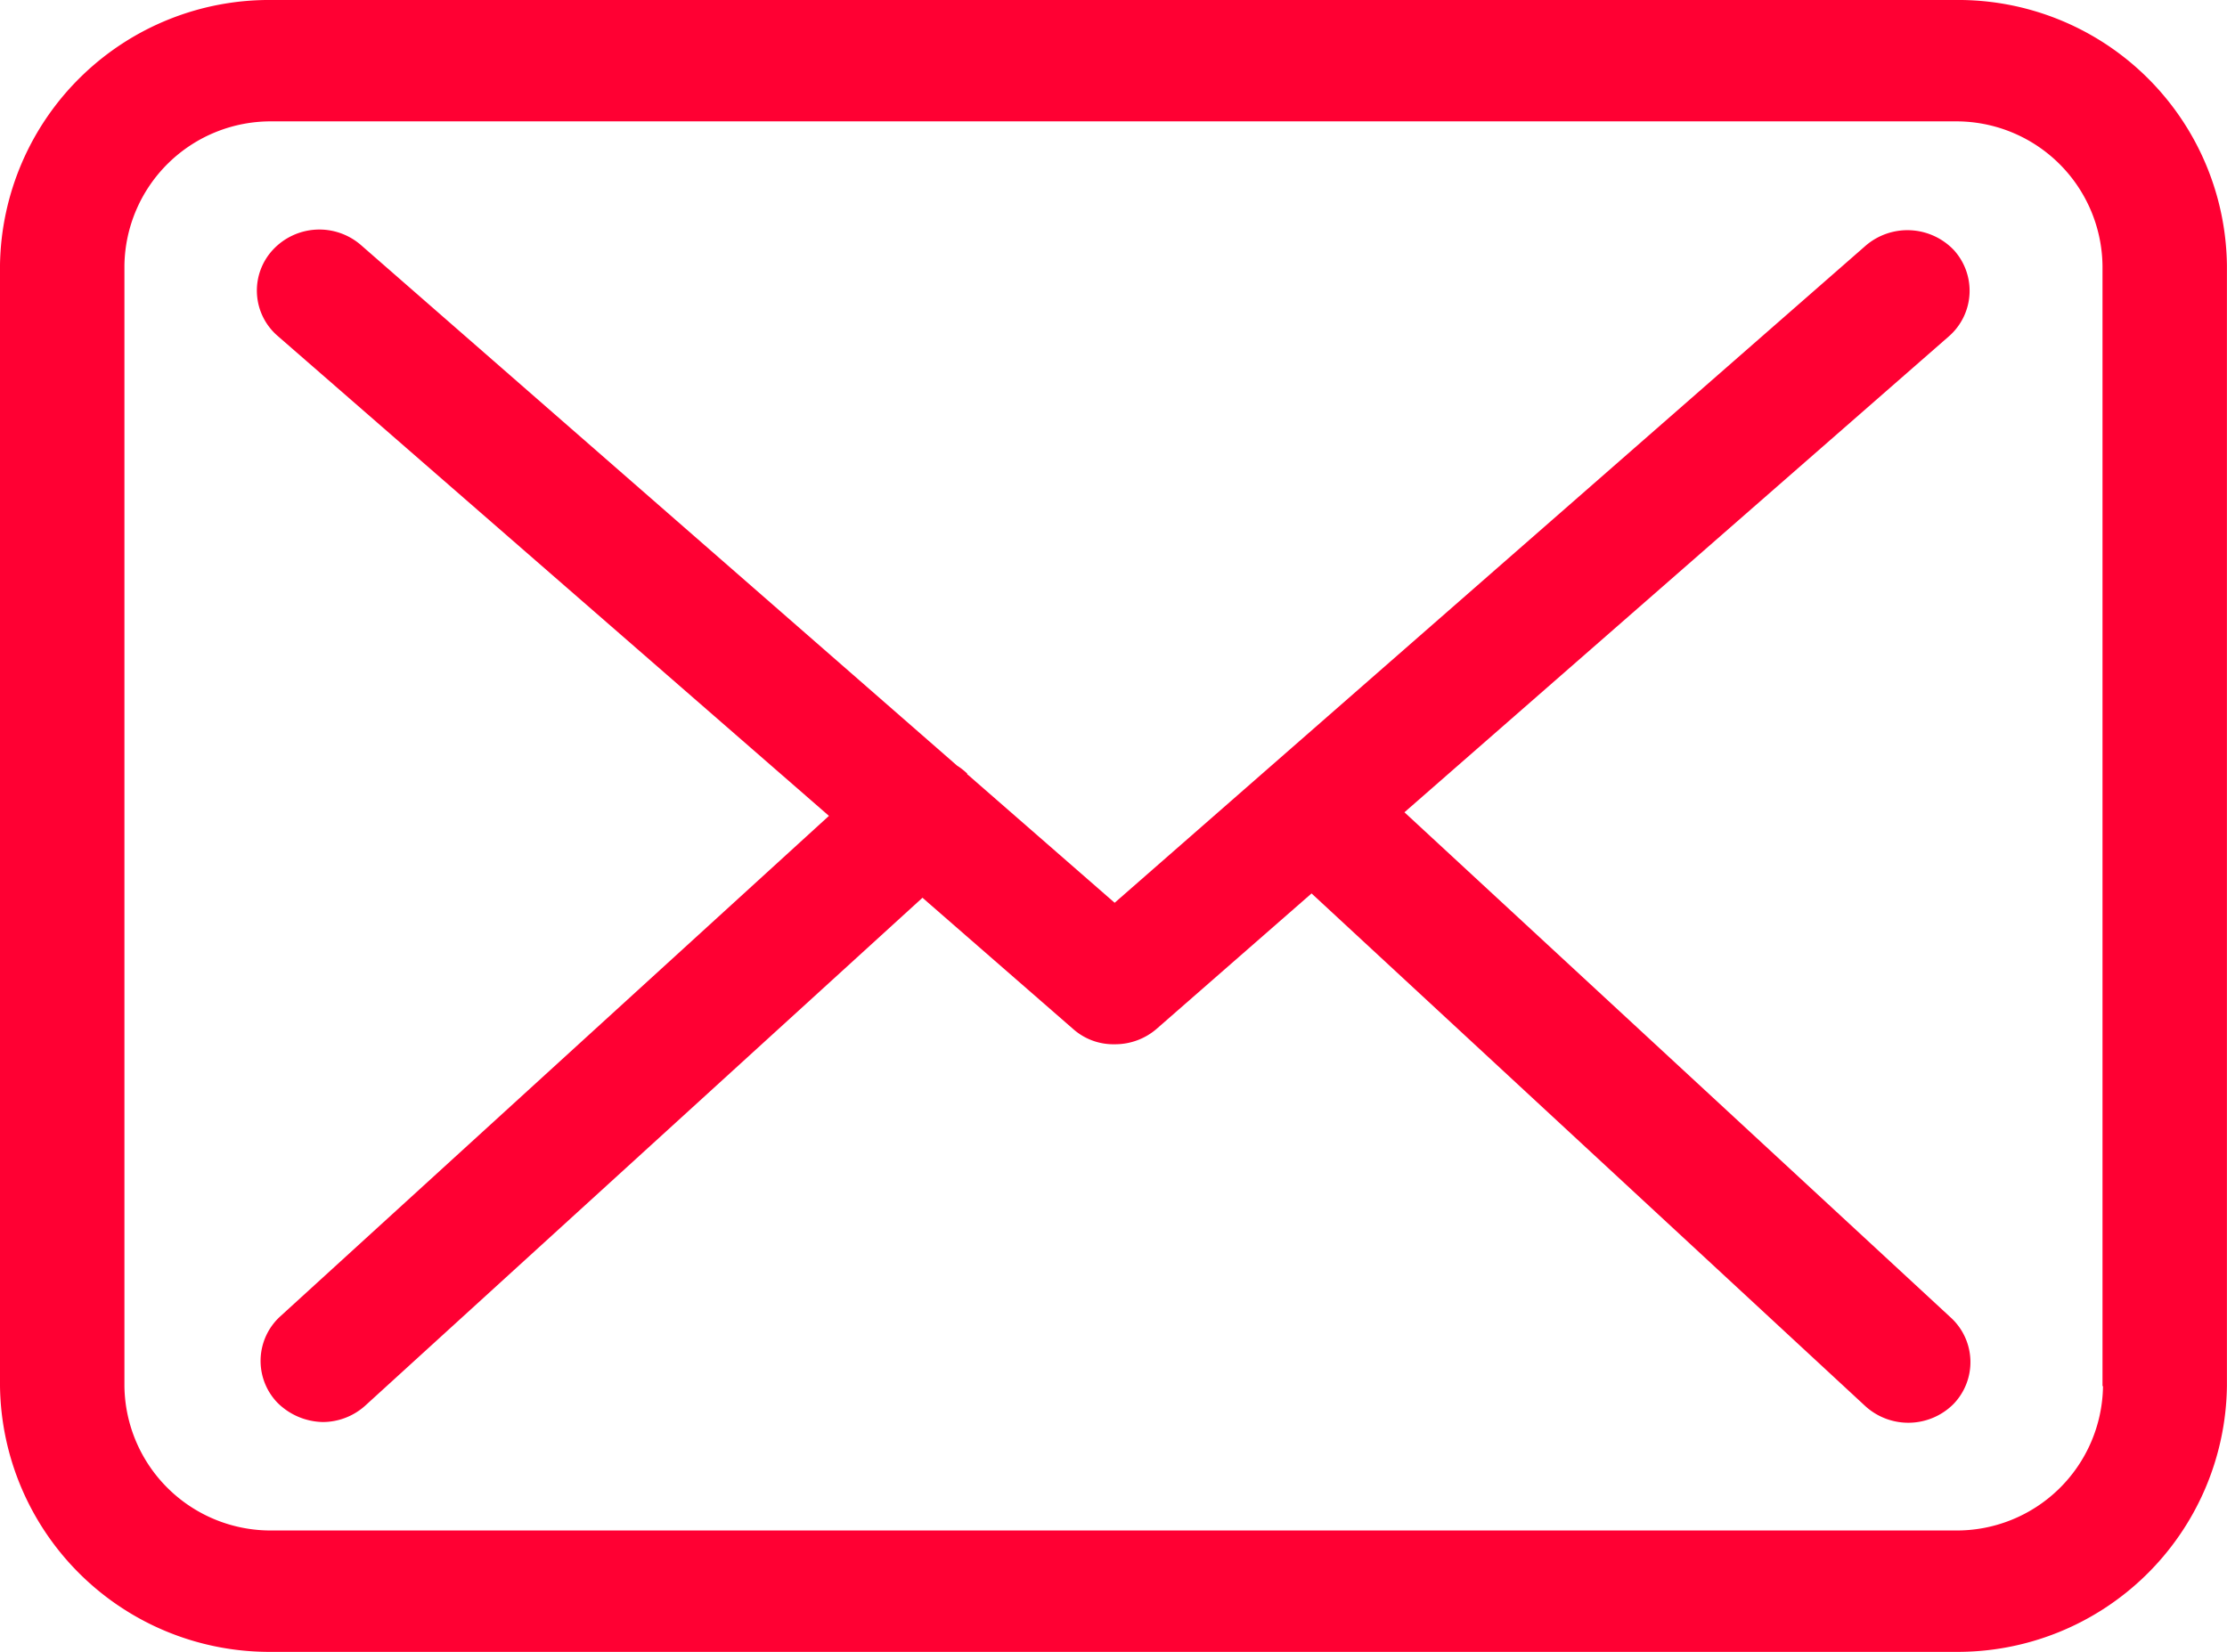 <svg xmlns="http://www.w3.org/2000/svg" width="31" height="23" viewBox="0 0 31 23">
  <defs>
    <style>
      .cls-1 {
        fill: #f03;
        fill-rule: evenodd;
      }
    </style>
  </defs>
  <path id="mail" class="cls-1" d="M643.215,4069H619.791a3.748,3.748,0,0,0-3.791,3.69v15.61a3.75,3.75,0,0,0,3.791,3.7h23.418a3.749,3.749,0,0,0,3.79-3.7v-15.6A3.74,3.74,0,0,0,643.215,4069Zm2.059,19.3a2.036,2.036,0,0,1-2.059,2.01H619.791a2.036,2.036,0,0,1-2.059-2.01v-15.6a2.036,2.036,0,0,1,2.059-2.01h23.418a2.036,2.036,0,0,1,2.058,2.01v15.6h0.007Zm-9.724-7.99,7.582-6.63a0.842,0.842,0,0,0,.064-1.2,0.892,0.892,0,0,0-1.225-.06l-10.455,9.15-2.04-1.78a0.019,0.019,0,0,1-.013-0.02,0.923,0.923,0,0,0-.141-0.11l-8.3-7.25a0.883,0.883,0,0,0-1.225.07,0.834,0.834,0,0,0,.071,1.2l7.671,6.68-7.639,6.97a0.839,0.839,0,0,0-.039,1.2,0.919,0.919,0,0,0,.635.27,0.885,0.885,0,0,0,.59-0.23l7.755-7.07,2.1,1.83a0.843,0.843,0,0,0,.577.21,0.883,0.883,0,0,0,.577-0.21l2.162-1.89,7.71,7.14a0.889,0.889,0,0,0,1.225-.03,0.84,0.84,0,0,0-.032-1.2Z" transform="translate(-616 -4069)"/>
</svg>
